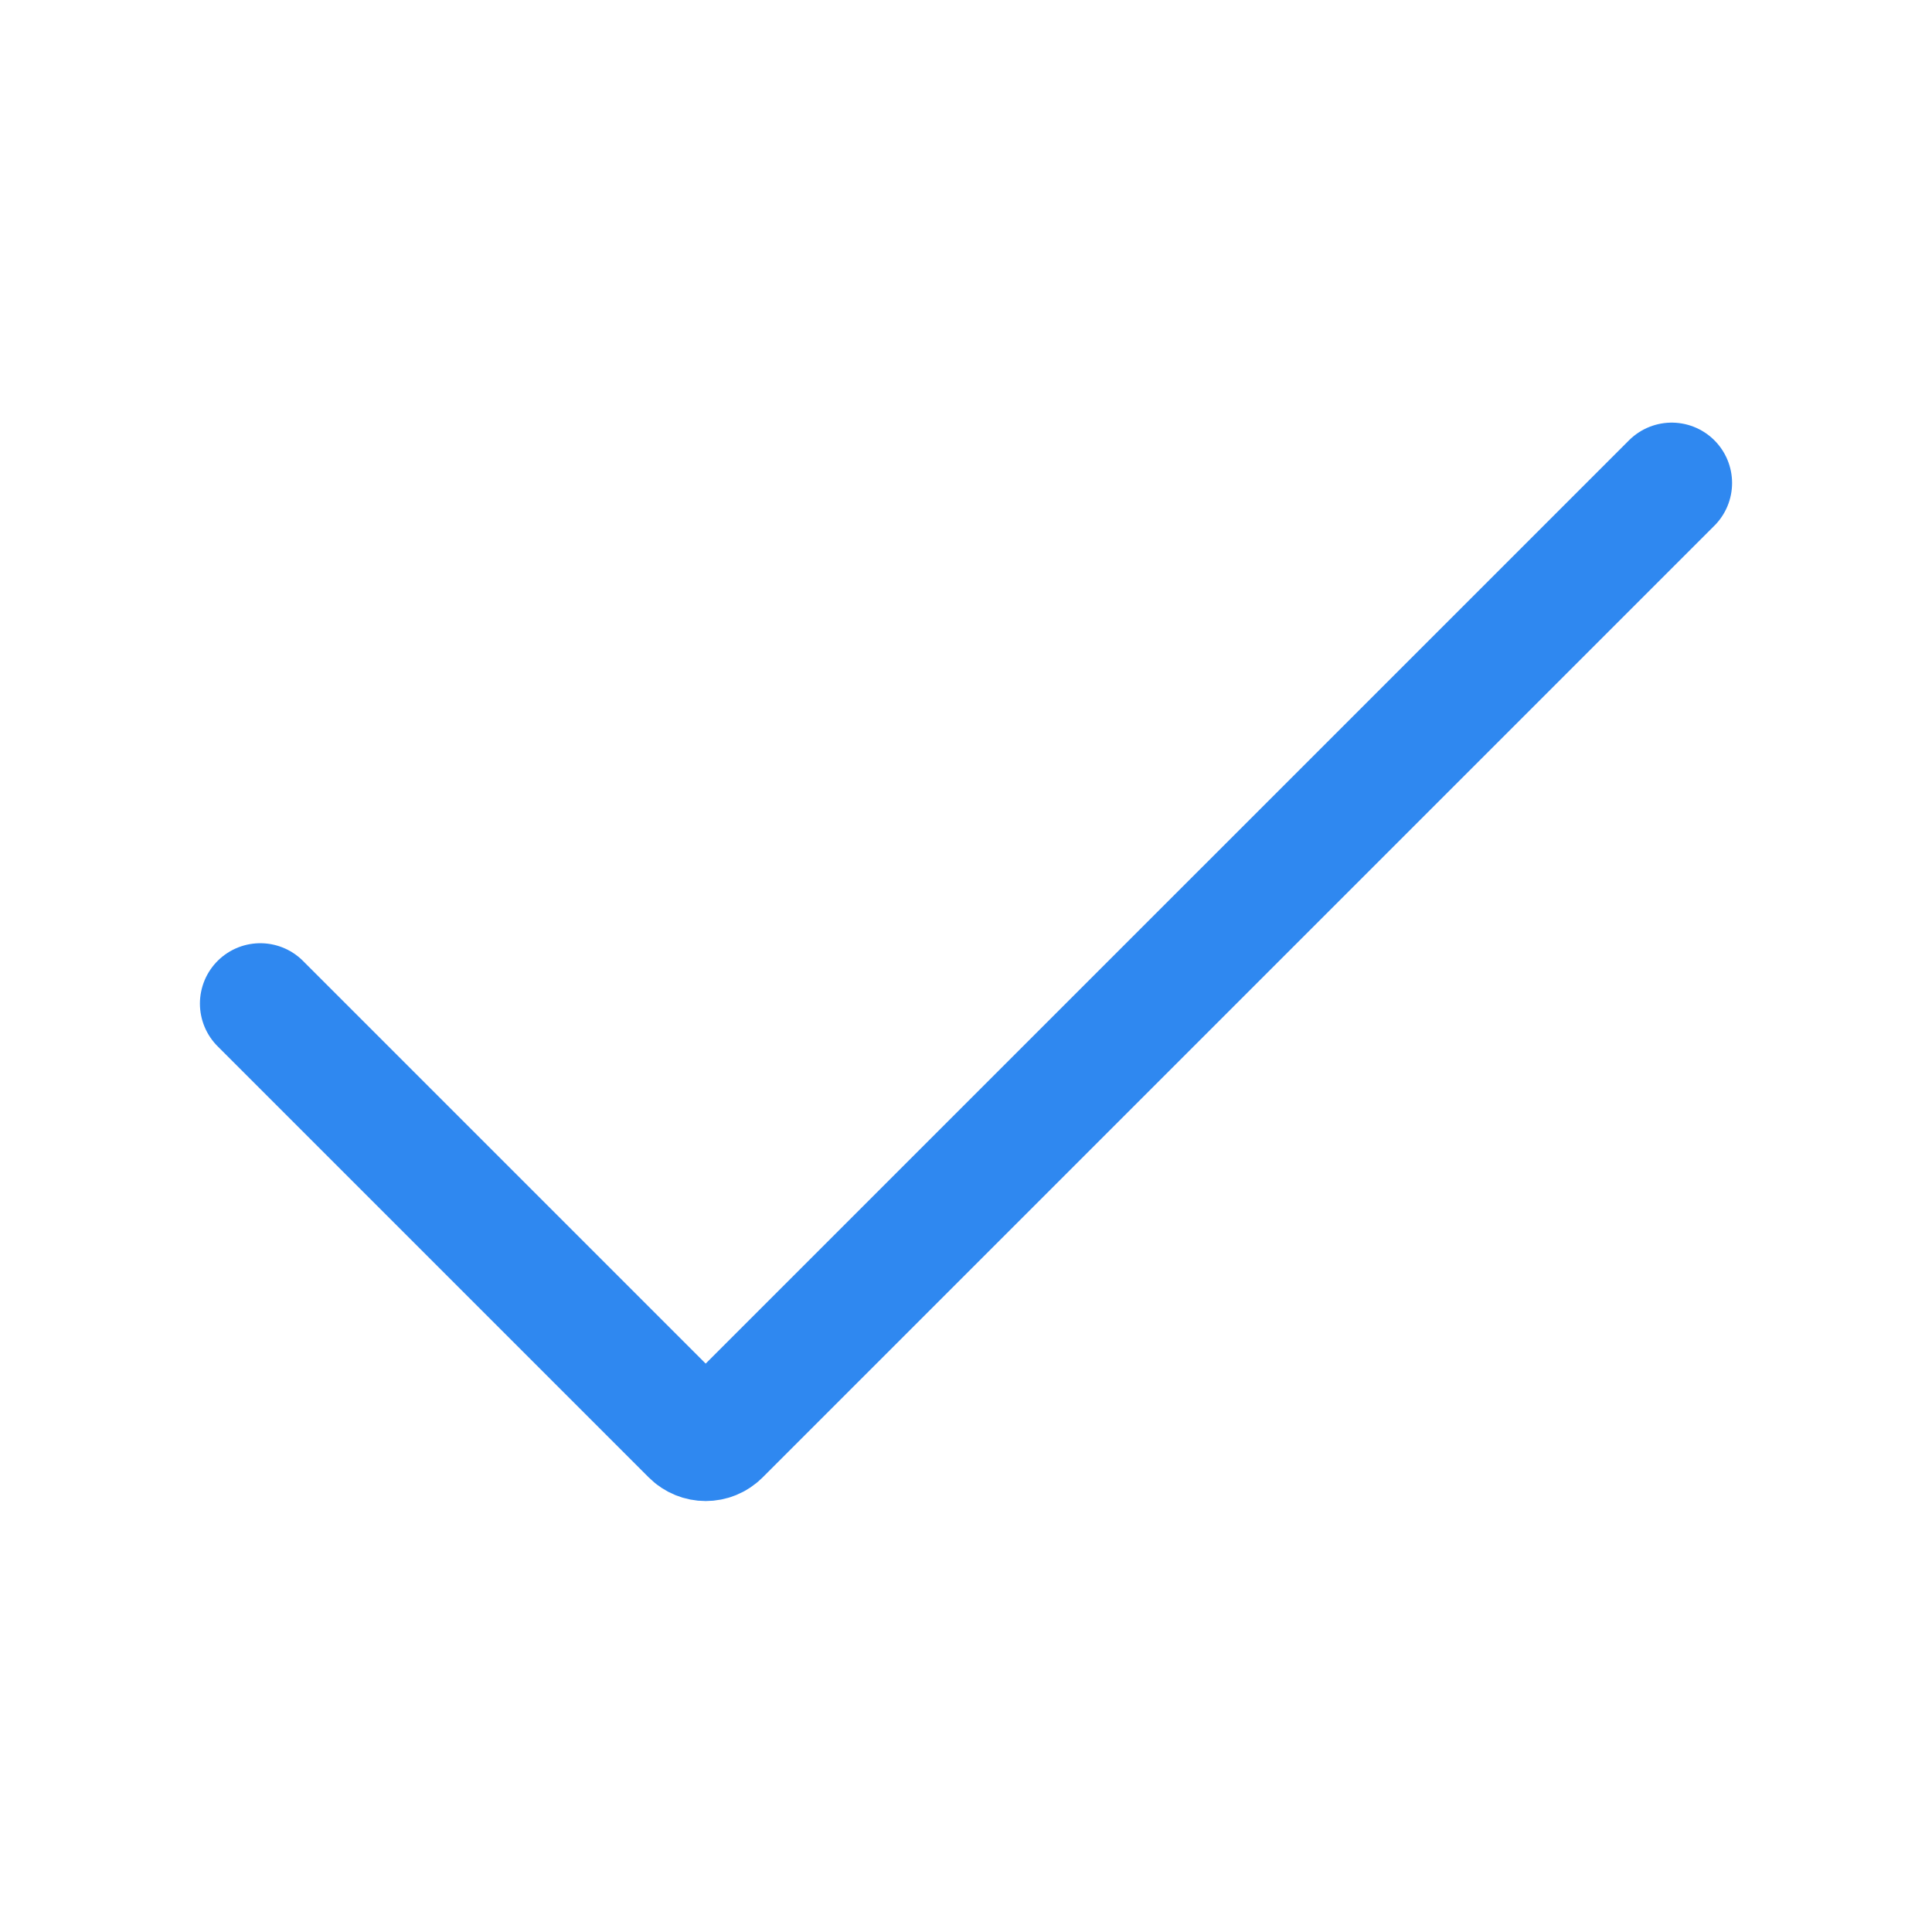<svg width="48" height="48" viewBox="0 0 48 48" fill="none" xmlns="http://www.w3.org/2000/svg">
<path d="M6.467 24.934L17.179 35.646C17.375 35.842 17.691 35.842 17.886 35.646L41.533 12" stroke="#2F88F0" stroke-width="3" stroke-linecap="round"/>
</svg>
